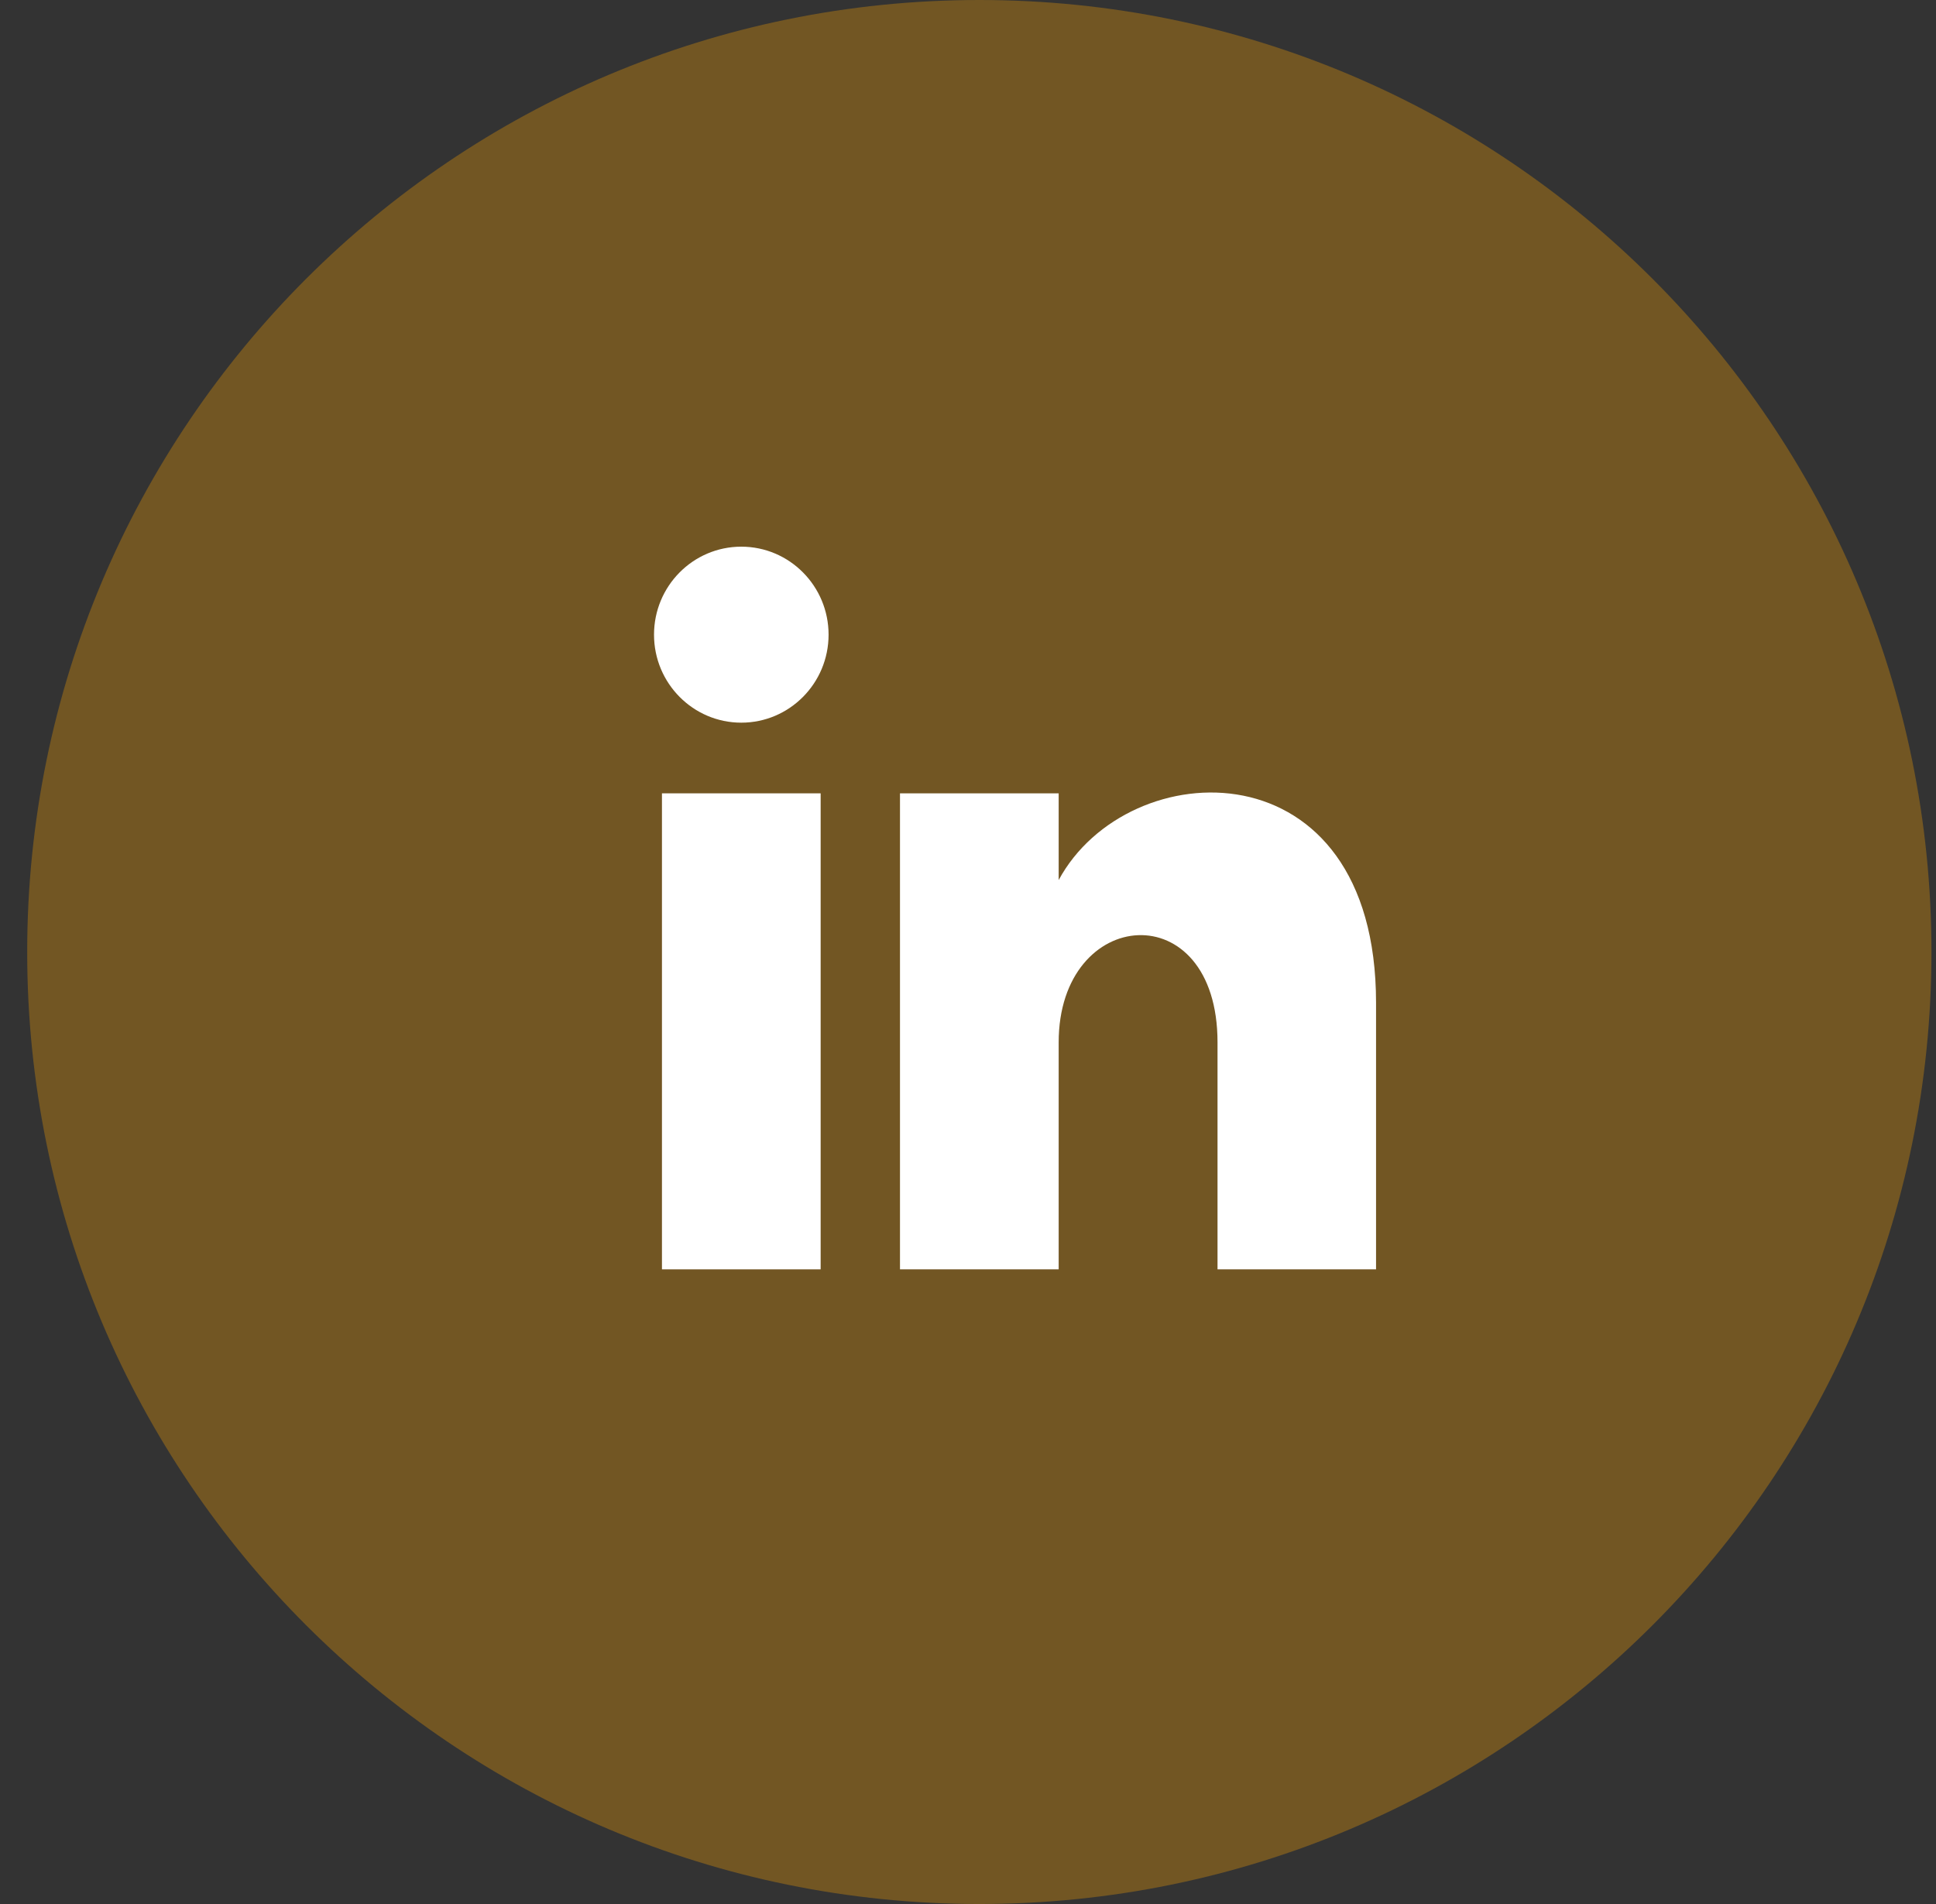<?xml version="1.0" encoding="UTF-8"?>
<svg width="61px" height="60px" viewBox="0 0 61 60" version="1.1" xmlns="http://www.w3.org/2000/svg" xmlns:xlink="http://www.w3.org/1999/xlink">
    <rect x="0" y="0" width="61" height="60" fill="#333333" stroke="none"/>
    <title>icon-linkedin</title>
    <g id="ŠO-Finance" stroke="none" stroke-width="1" fill="none" fill-rule="evenodd">
        <g id="hypotecni-uver-homepage-copy-5" transform="translate(-929, -637)" fill-rule="nonzero">
            <g id="Group-5-Copy-2" transform="translate(785, 637)">
                <g id="icon-linkedin" transform="translate(144.857, 0)">
                    <path d="M30,0 C13.432,0 1.42108547e-14,13.432 1.42108547e-14,30 C1.42108547e-14,46.568 13.432,60 30,60 C46.568,60 60,46.568 60,30 C60,13.432 46.568,0 30,0 Z" id="Path" fill="#725623"></path>
                    <polygon id="Path" fill="#FFFFFF" points="25 40 20 40 20 25 25 25"></polygon>
                    <path d="M22.5,22.773 C20.983,22.773 19.75,21.532 19.75,20 C19.75,18.47 20.98,17.227 22.5,17.227 C24.02,17.227 25.25,18.47 25.25,20 C25.25,21.532 24.017,22.773 22.5,22.773 Z" id="Path" fill="#FFFFFF"></path>
                    <path d="M42.5,40 L37.505,40 L37.505,32.847 C37.505,28.145 32.5,28.543 32.5,32.847 L32.5,40 L27.5,40 L27.5,25 L32.5,25 L32.5,27.733 C34.68,23.692 42.5,23.392 42.5,31.602 L42.5,40 Z" id="Path" fill="#FFFFFF"></path>
                </g>
            </g>
        </g>
    </g>
</svg>